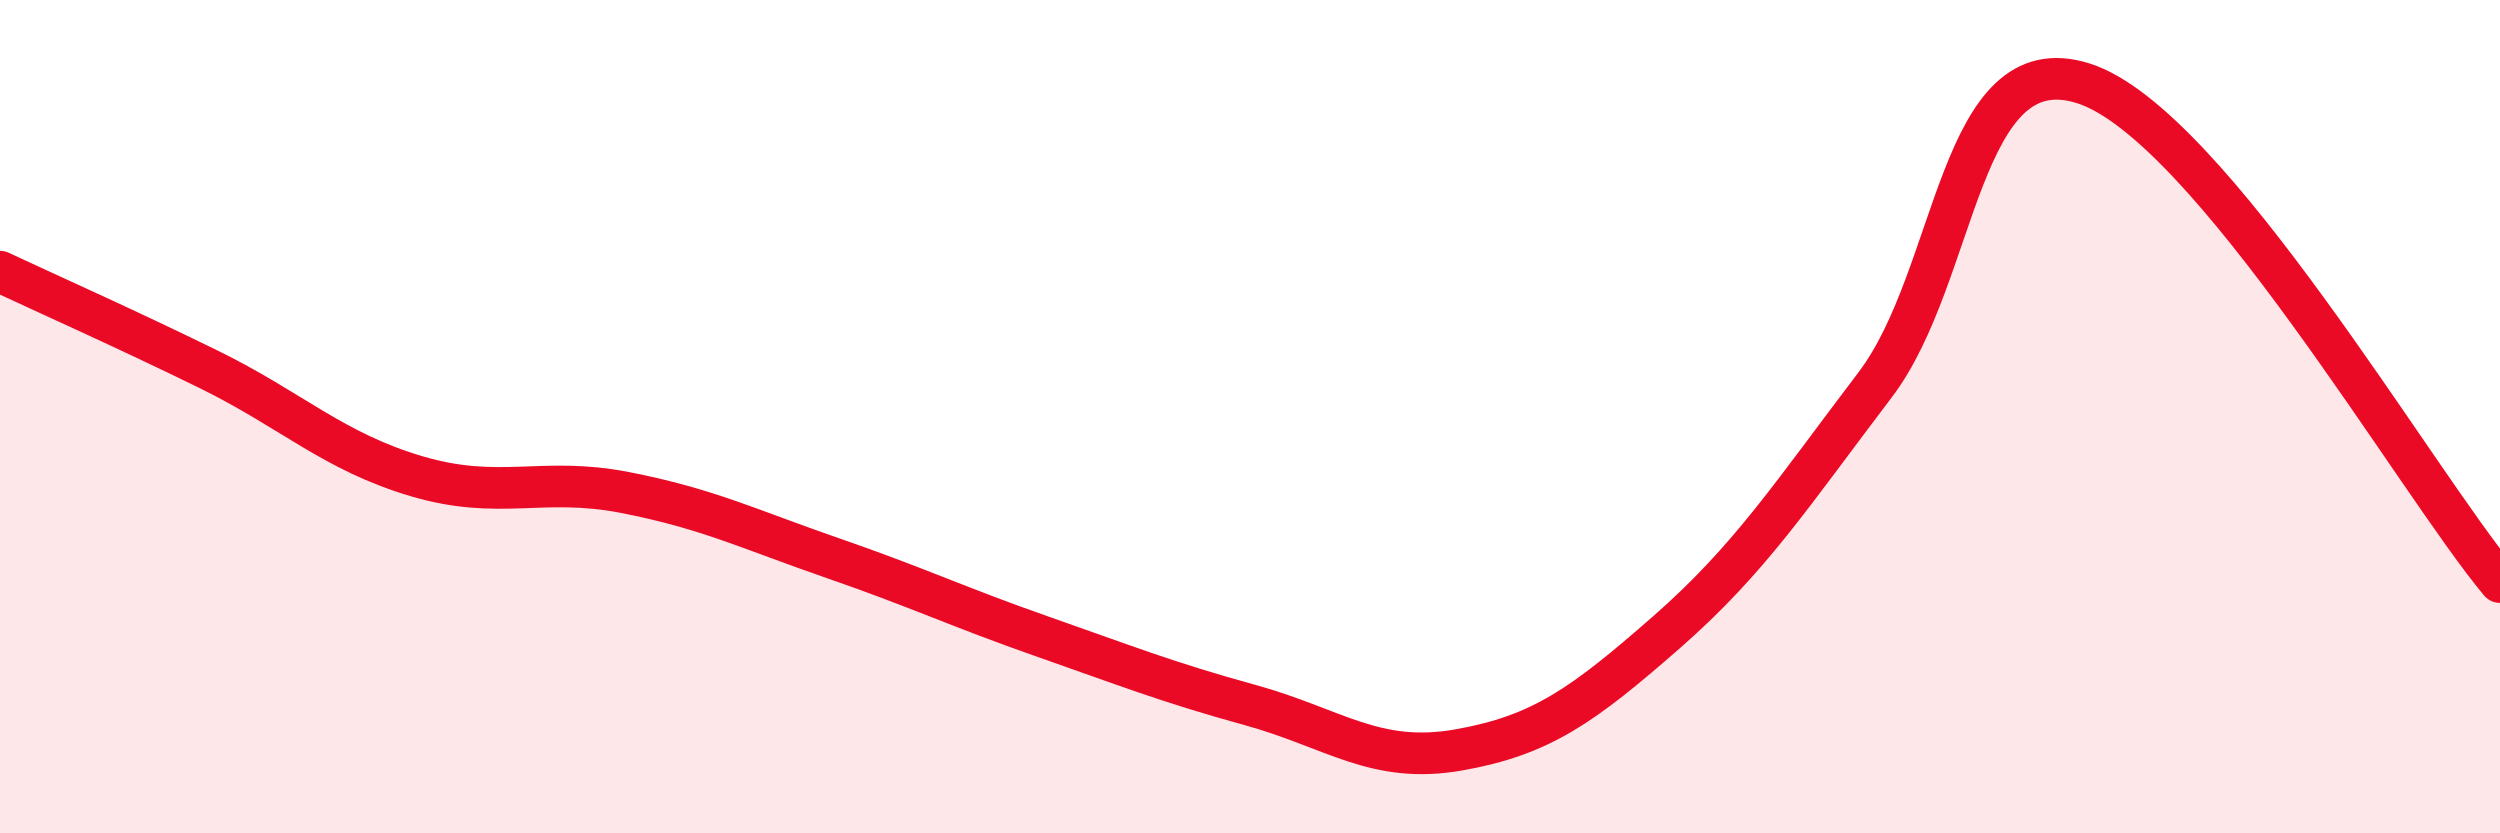 
    <svg width="60" height="20" viewBox="0 0 60 20" xmlns="http://www.w3.org/2000/svg">
      <path
        d="M 0,6.52 C 1,6.99 3,7.88 5,8.86 C 7,9.84 8,10.84 10,11.43 C 12,12.02 13,11.43 15,11.82 C 17,12.21 18,12.71 20,13.4 C 22,14.09 23,14.57 25,15.27 C 27,15.97 28,16.37 30,16.92 C 32,17.47 33,18.35 35,18 C 37,17.65 38,16.92 40,15.17 C 42,13.42 43,11.87 45,9.24 C 47,6.61 47,1.05 50,2 C 53,2.95 58,11.58 60,13.97L60 20L0 20Z"
        fill="#EB0A25"
        opacity="0.1"
        stroke-linecap="round"
        stroke-linejoin="round"
      />
      <path
        d="M 0,6.52 C 1,6.99 3,7.88 5,8.86 C 7,9.84 8,10.84 10,11.43 C 12,12.02 13,11.43 15,11.82 C 17,12.21 18,12.71 20,13.4 C 22,14.09 23,14.57 25,15.27 C 27,15.97 28,16.37 30,16.92 C 32,17.47 33,18.35 35,18 C 37,17.65 38,16.92 40,15.17 C 42,13.42 43,11.87 45,9.24 C 47,6.61 47,1.05 50,2 C 53,2.95 58,11.58 60,13.97"
        stroke="#EB0A25"
        stroke-width="1"
        fill="none"
        stroke-linecap="round"
        stroke-linejoin="round"
      />
    </svg>
  